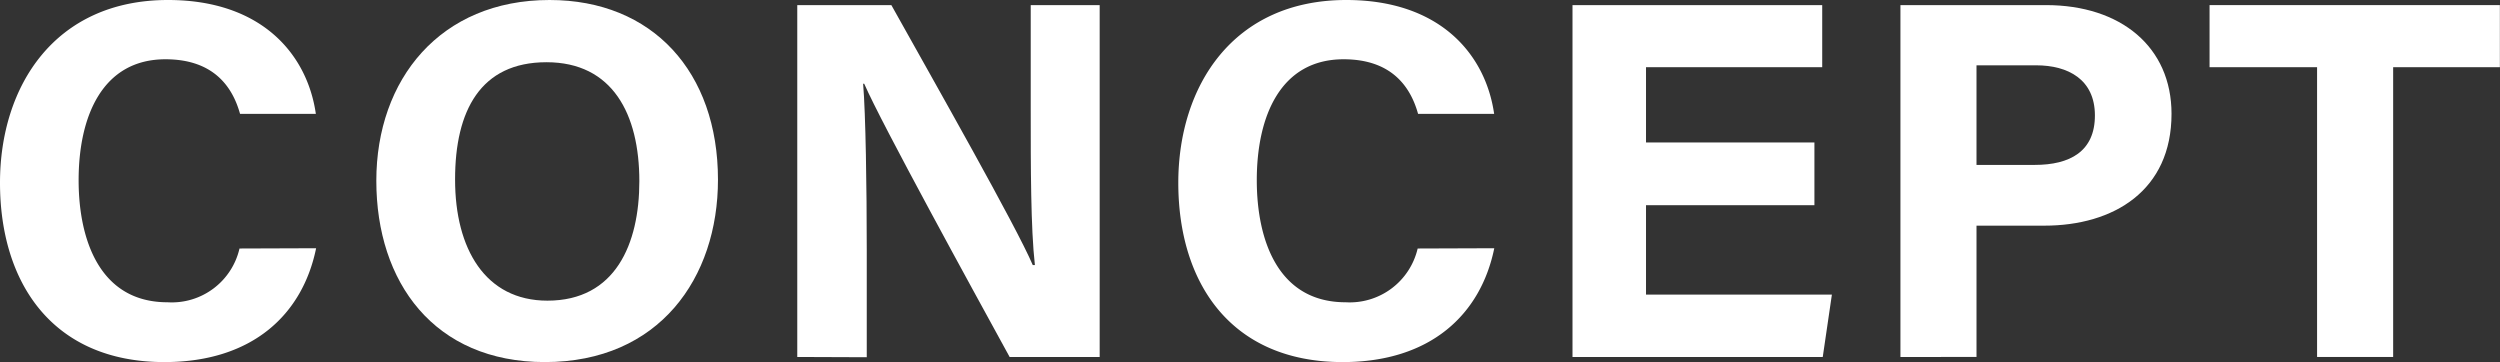 <svg xmlns="http://www.w3.org/2000/svg" viewBox="0 0 186.01 26.94"><rect x="0" y="0" width="186.01" height="26.94" fill="#333333" stroke="none"/><defs><style>.cls-1{fill:#fff;}</style></defs><g id="レイヤー_2" data-name="レイヤー 2"><g id="contents"><path class="cls-1" d="M23.52,18.47c-1,4.9-4.71,8.47-11.29,8.47C3.91,26.94,0,21.05,0,13.6,0,6.42,4.07,0,12.5,0c7,0,10.37,4.07,11,8.47H17.86c-.57-2.05-2-4.06-5.55-4.06-4.67,0-6.46,4.21-6.46,9,0,4.41,1.56,9.08,6.61,9.08a5.17,5.17,0,0,0,5.36-4Z"/><path class="cls-1" d="M53.42,13.37c0,7.3-4.36,13.57-12.88,13.57C32.3,26.94,28,21,28,13.45S32.76,0,40.89,0C48.56,0,53.42,5.36,53.42,13.37Zm-19.56,0c0,5.13,2.24,9,6.87,9,5.06,0,6.84-4.22,6.84-8.89,0-5-2-8.85-6.91-8.85S33.86,8.24,33.86,13.34Z"/><path class="cls-1" d="M59.32,26.56V.38h7c3.27,5.85,9.31,16.49,10.52,19.34H77c-.31-2.74-.31-7.3-.31-11.59V.38h5.13V26.56H75.12C72.31,21.43,65.63,9.27,64.3,6.23h-.08c.19,2.28.27,7.68.27,12.35v8Z"/><path class="cls-1" d="M111.18,18.47c-1,4.9-4.71,8.47-11.28,8.47-8.32,0-12.23-5.89-12.23-13.34,0-7.18,4.06-13.6,12.5-13.6,7,0,10.37,4.07,11,8.47h-5.66c-.57-2.05-2-4.06-5.54-4.06-4.68,0-6.46,4.21-6.46,9,0,4.41,1.55,9.08,6.61,9.08a5.19,5.19,0,0,0,5.36-4Z"/><path class="cls-1" d="M135,15.27H122.47v6.65H136.3l-.68,4.64H117V.38h18.58V5H122.47V10.6H135Z"/><path class="cls-1" d="M141.4.38h10.83c5.58,0,9.34,3.12,9.34,8.09,0,5.7-4.29,8.32-9.46,8.32h-5.05v9.77H141.4Zm5.66,11.89h4.33c2.62,0,4.48-1,4.48-3.68s-2-3.73-4.37-3.73h-4.44Z"/><path class="cls-1" d="M172.4,5h-8V.38H186V5h-7.94V26.56H172.4Z"/></g></g></svg>